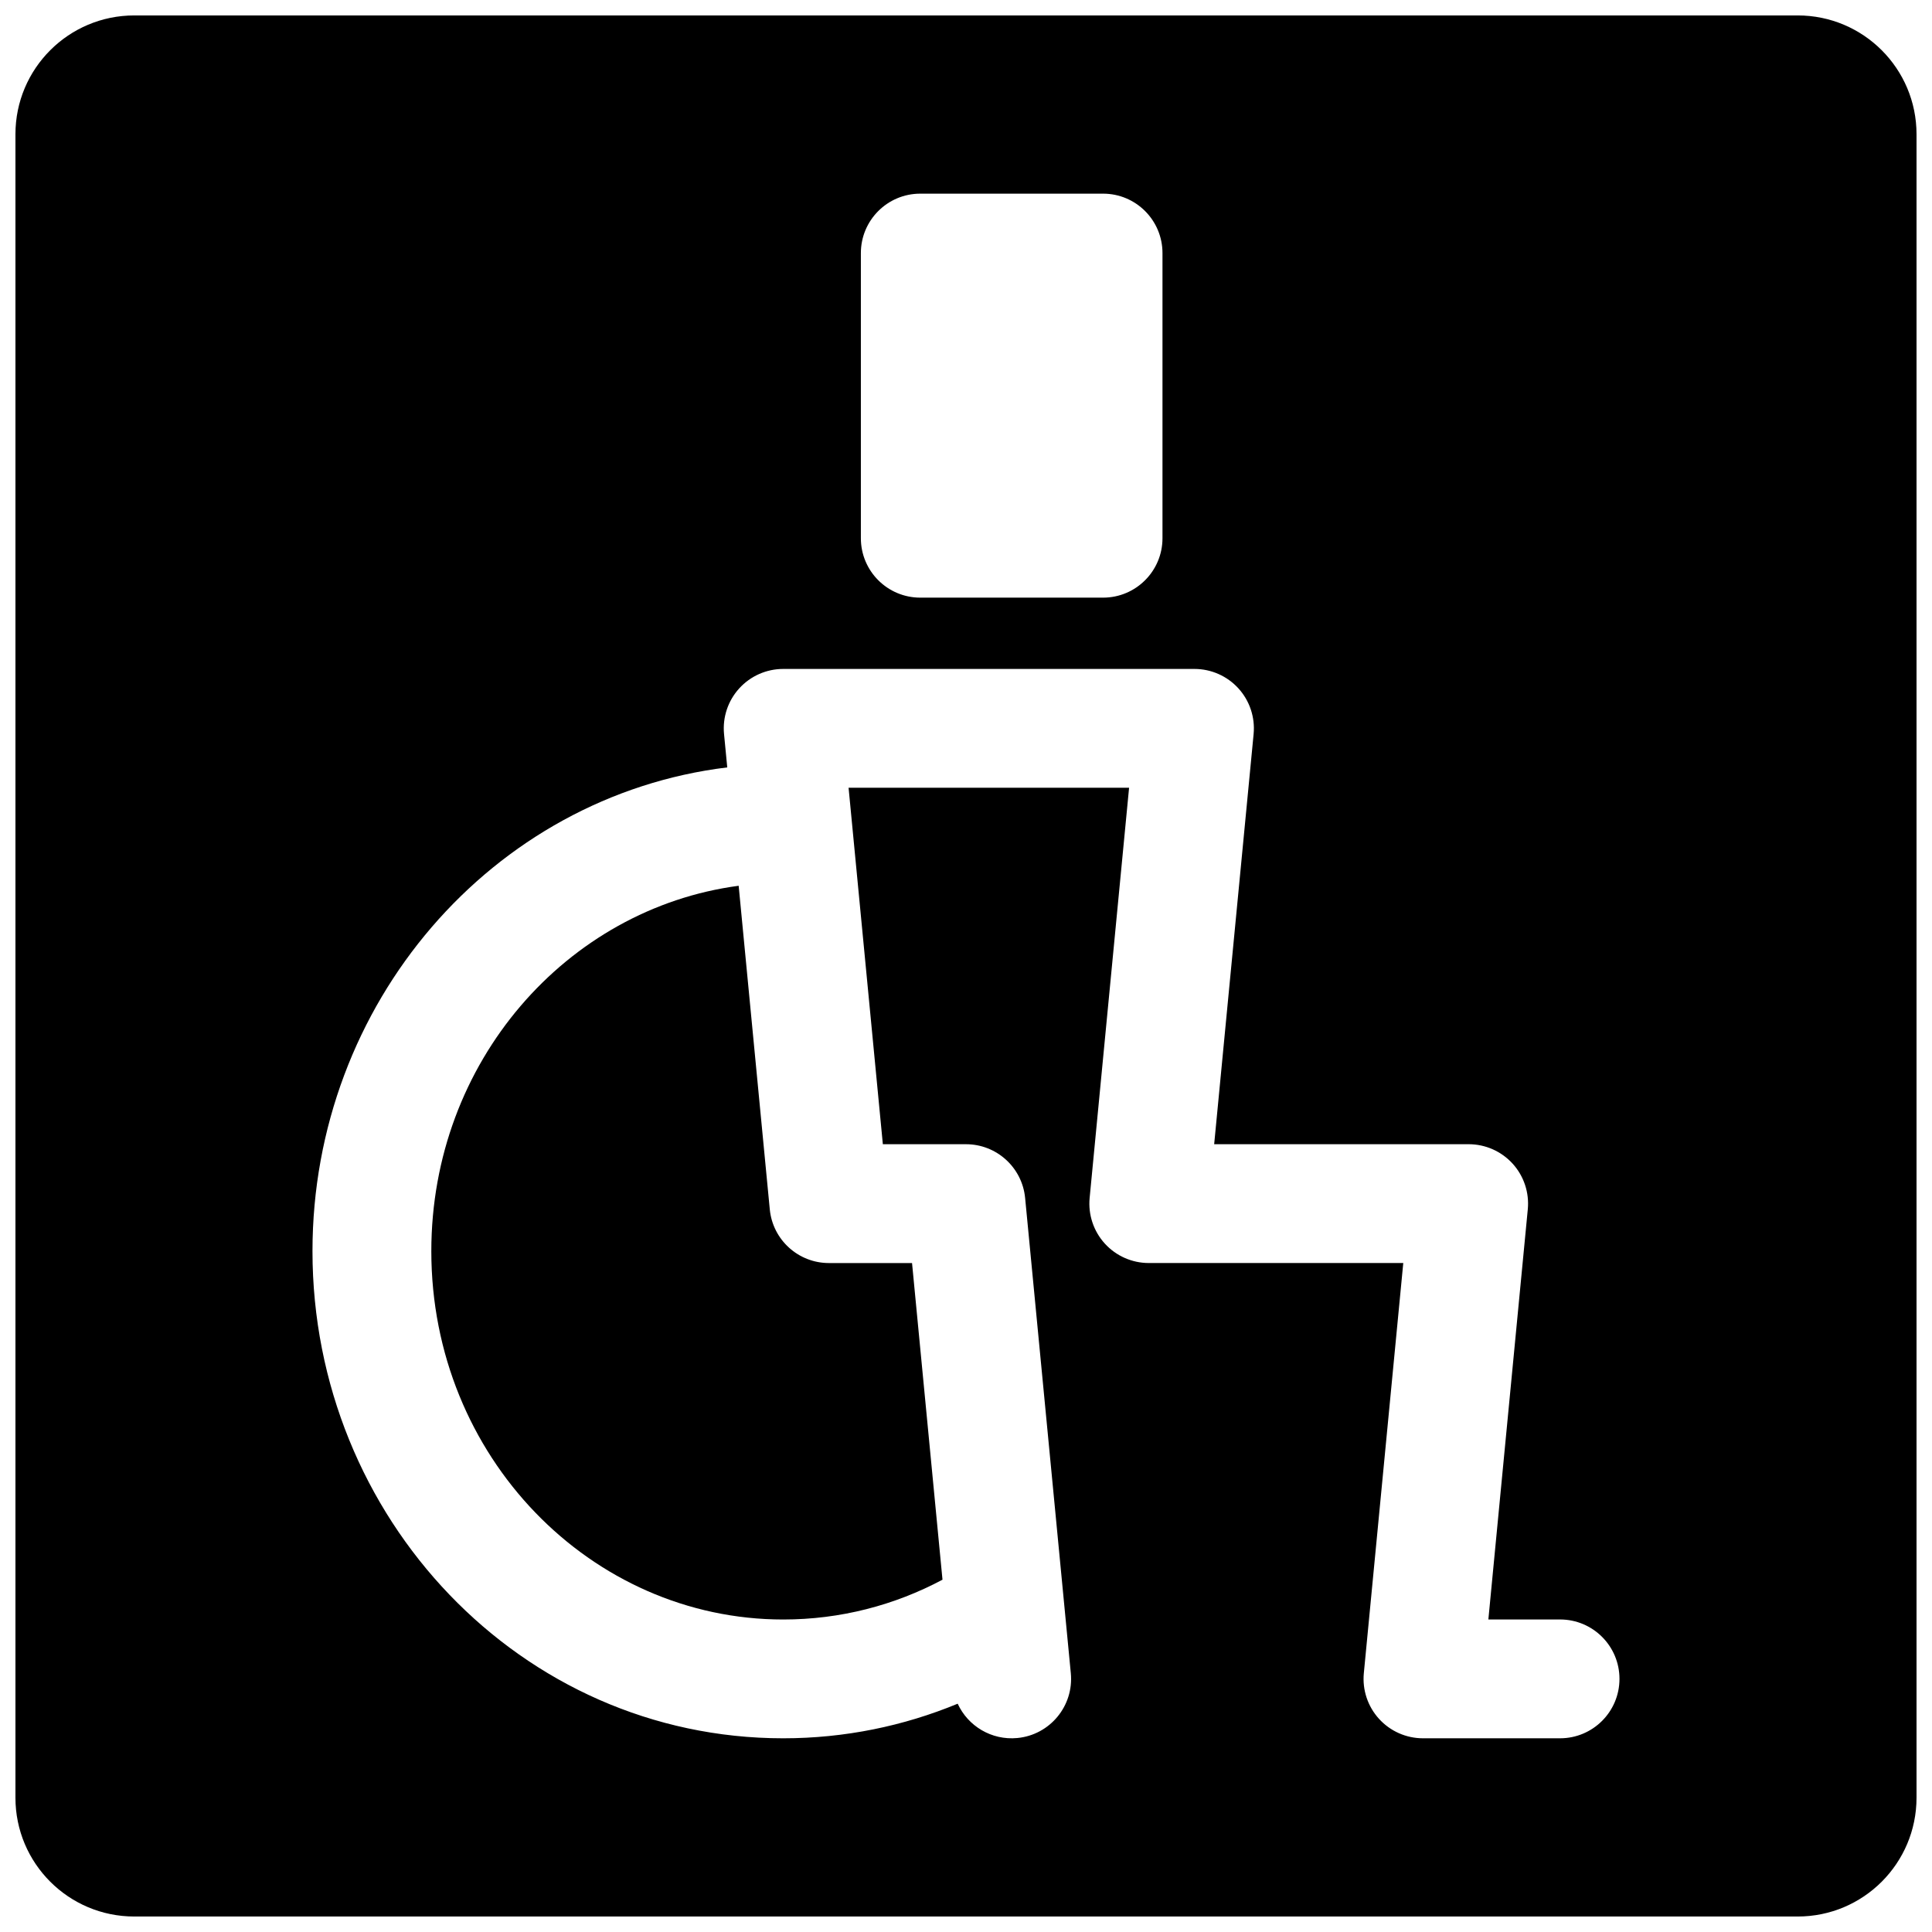 <?xml version="1.0" encoding="UTF-8"?>
<!-- Uploaded to: SVG Find, www.svgrepo.com, Generator: SVG Find Mixer Tools -->
<svg width="800px" height="800px" version="1.1" viewBox="144 144 512 512" xmlns="http://www.w3.org/2000/svg">
 <defs>
  <clipPath id="a">
   <path d="m148.09 148.09h503.81v503.81h-503.81z"/>
  </clipPath>
 </defs>
 <path d="m385.7 478.72 8.07 83.918c-12.688 6.754-27.023 10.547-42.211 10.547-50.926 0-93.254-43.117-93.254-97.613 0-50.227 35.949-90.781 81.449-96.836l8.246 85.746c0.773 8.074 7.559 14.238 15.668 14.238z"/>
 <g clip-path="url(#a)">
  <path d="m179.58 148.09c-17.391 0-31.488 14.098-31.488 31.488v440.83c0 17.391 14.098 31.488 31.488 31.488h440.83c17.391 0 31.488-14.098 31.488-31.488v-440.83c0-17.391-14.098-31.488-31.488-31.488zm192.56 62.977c0-8.695 7.047-15.746 15.742-15.746h48.445c8.695 0 15.742 7.051 15.742 15.746v75.57c0 8.695-7.047 15.746-15.742 15.746h-48.445c-8.695 0-15.742-7.051-15.742-15.746zm55.637 376.35c0.832 8.652-5.508 16.344-14.164 17.176-6.852 0.66-13.098-3.176-15.816-9.094-14.293 5.91-29.906 9.168-46.246 9.168-69.469 0-124.74-58.391-124.74-129.1 0-65.602 47.574-120.6 109.92-128.2l-0.852-8.84c-0.426-4.418 1.035-8.809 4.019-12.09 2.984-3.285 7.215-5.16 11.652-5.16h109c4.434 0 8.668 1.875 11.652 5.16 2.984 3.281 4.441 7.672 4.019 12.09l-10.453 108.7h67.441c4.441 0 8.672 1.875 11.656 5.156 2.984 3.285 4.441 7.676 4.016 12.094l-10.449 108.7h19c8.695 0 15.746 7.047 15.746 15.742 0 8.695-7.051 15.746-15.746 15.746h-36.332c-4.438 0-8.668-1.875-11.652-5.16-2.984-3.281-4.445-7.672-4.019-12.09l10.453-108.7h-67.445c-4.438 0-8.668-1.875-11.652-5.156-2.984-3.285-4.445-7.676-4.019-12.094l10.453-108.7h-74.336l9.082 94.465h22.031c8.109 0 14.895 6.164 15.672 14.238z" fill-rule="evenodd"/>
 </g>
</svg>